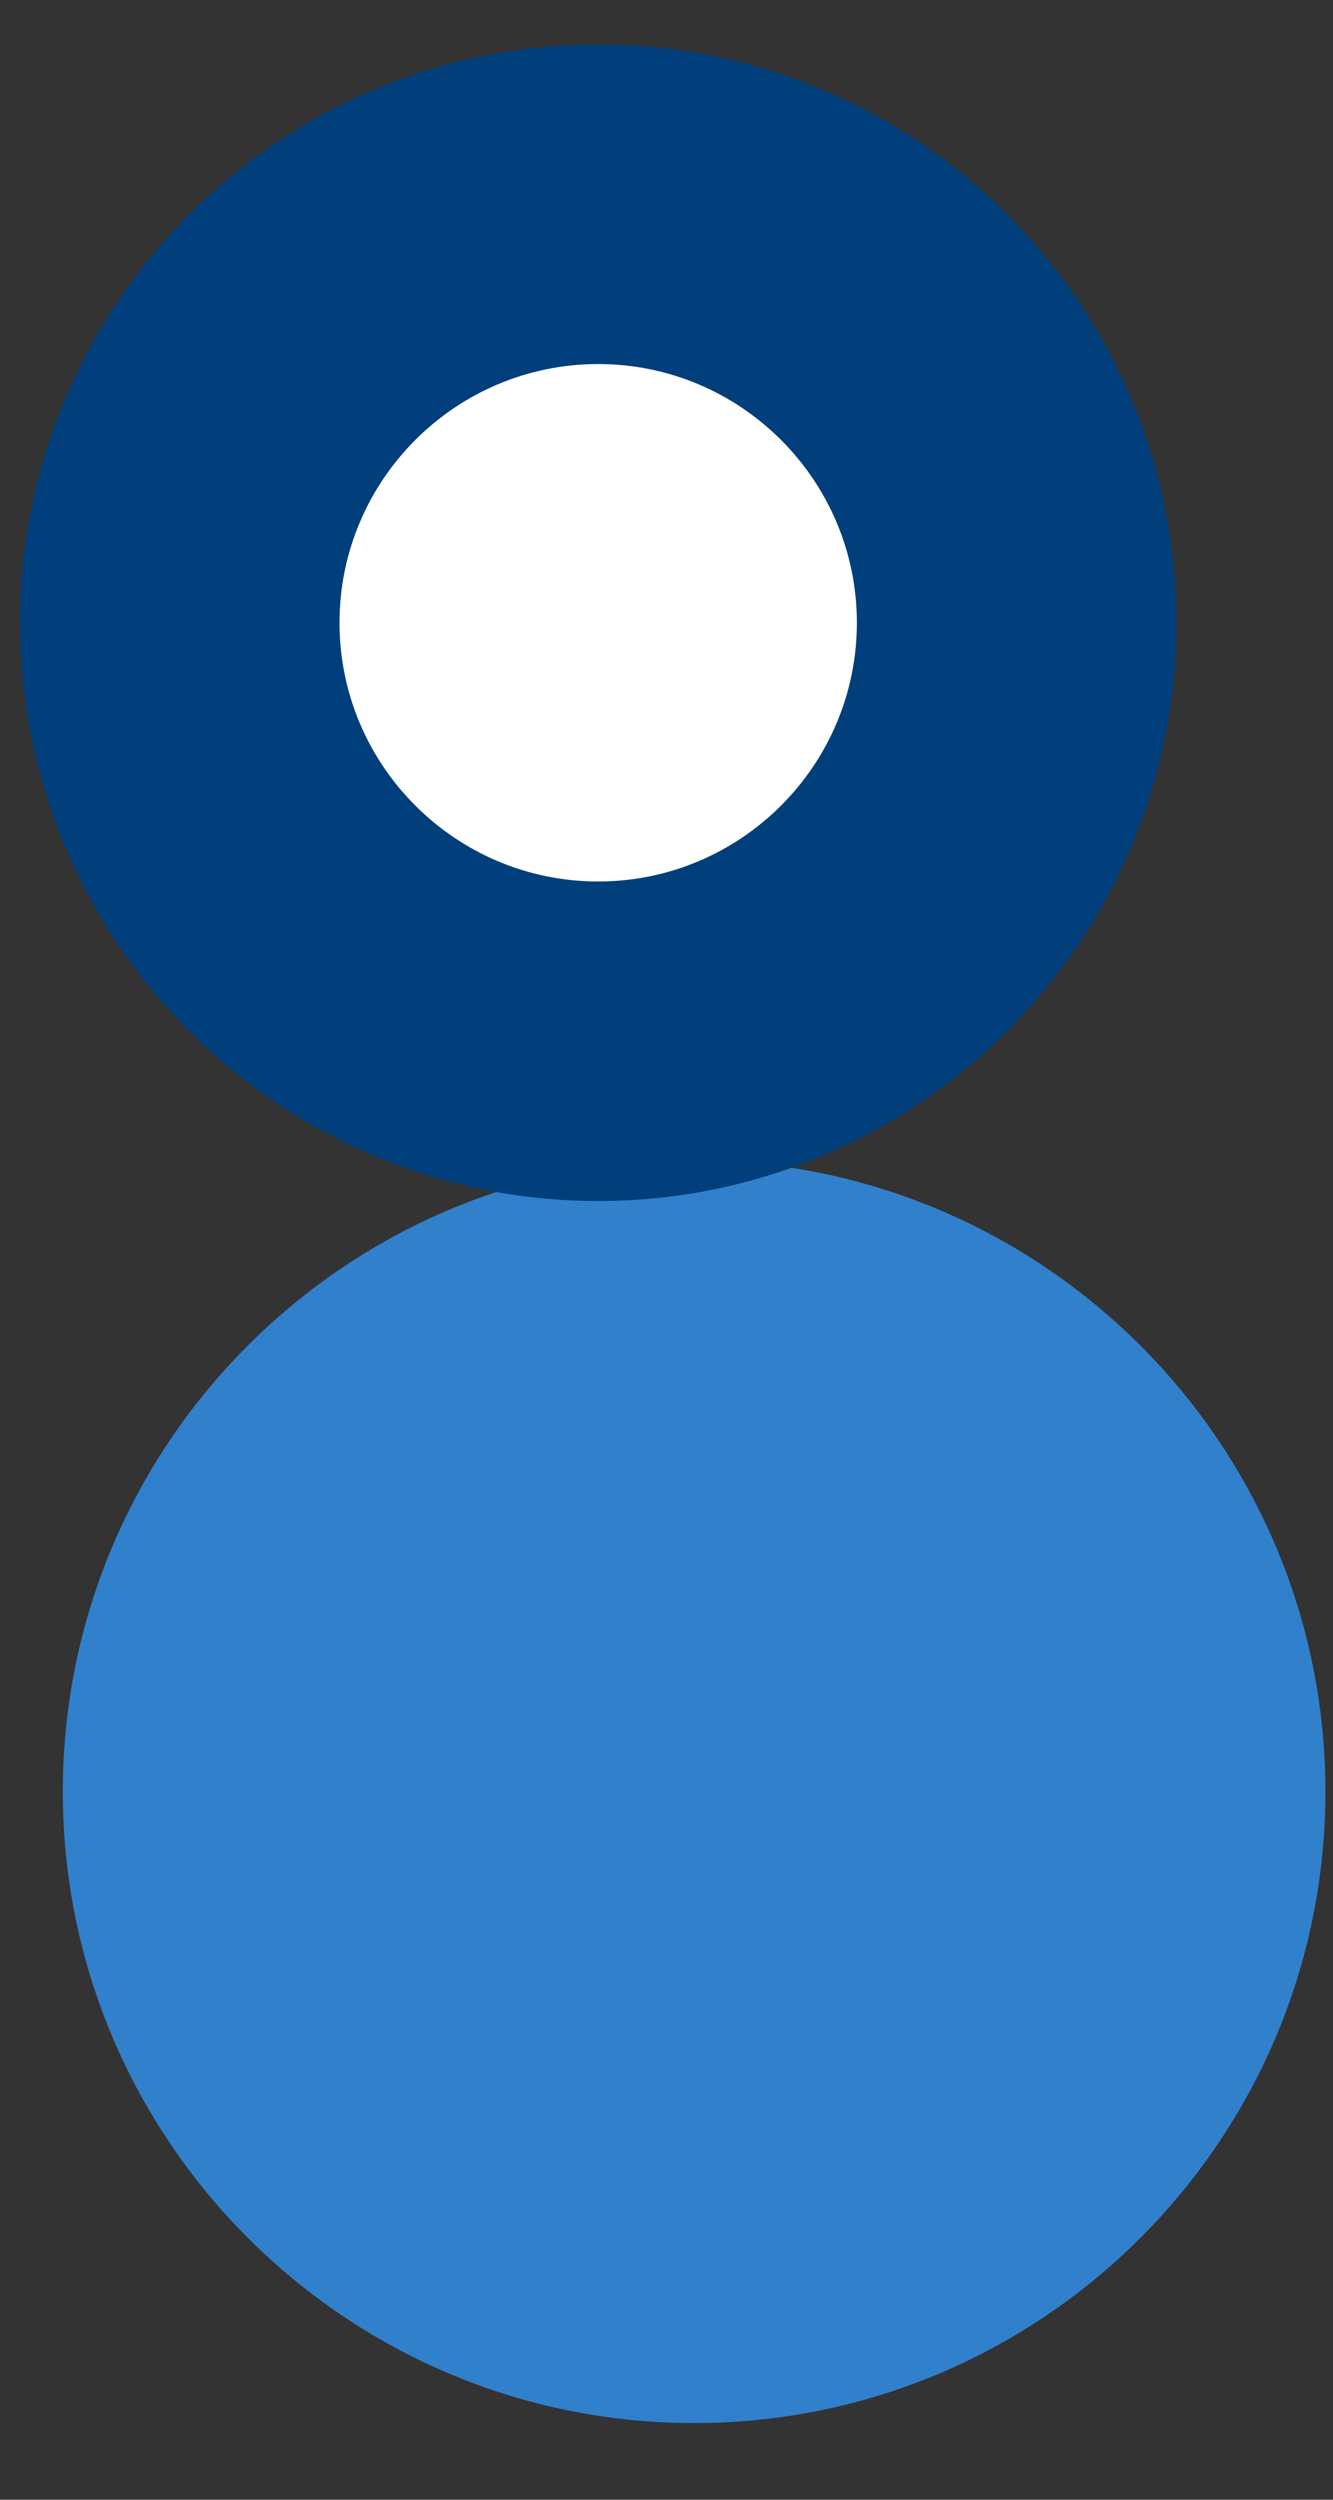 <svg width="16" height="30" viewBox="0 0 16 30" fill="none" xmlns="http://www.w3.org/2000/svg">
<rect x="0" y="0" width="16" height="30" fill="#333333" stroke="none"/>
<path d="M8.331 26.525C11.105 26.525 13.354 24.276 13.354 21.502C13.354 18.729 11.105 16.48 8.331 16.48C5.558 16.48 3.309 18.729 3.309 21.502C3.309 24.276 5.558 26.525 8.331 26.525Z" fill="#3180CC"/>
<path d="M8.331 29.08C4.154 29.08 0.754 25.682 0.754 21.502C0.754 17.323 4.154 13.925 8.331 13.925C12.509 13.925 15.909 17.323 15.909 21.502C15.909 25.682 12.511 29.08 8.331 29.08ZM8.331 19.035C6.97 19.035 5.862 20.141 5.862 21.502C5.862 22.863 6.97 23.97 8.331 23.97C9.692 23.97 10.799 22.863 10.799 21.502C10.799 20.141 9.692 19.035 8.331 19.035Z" fill="#3180CC"/>
<path d="M7.18 12.499C9.954 12.499 12.203 10.25 12.203 7.476C12.203 4.703 9.954 2.454 7.18 2.454C4.406 2.454 2.158 4.703 2.158 7.476C2.158 10.25 4.406 12.499 7.18 12.499Z" fill="white"/>
<path d="M7.18 14.414C3.354 14.414 0.24 11.3 0.24 7.474C0.24 3.648 3.354 0.534 7.18 0.534C11.006 0.534 14.12 3.648 14.12 7.474C14.12 11.3 11.006 14.414 7.18 14.414ZM7.18 4.369C5.468 4.369 4.075 5.762 4.075 7.474C4.075 9.186 5.468 10.579 7.18 10.579C8.892 10.579 10.285 9.186 10.285 7.474C10.285 5.762 8.892 4.369 7.18 4.369Z" fill="#003F7B"/>
</svg>

